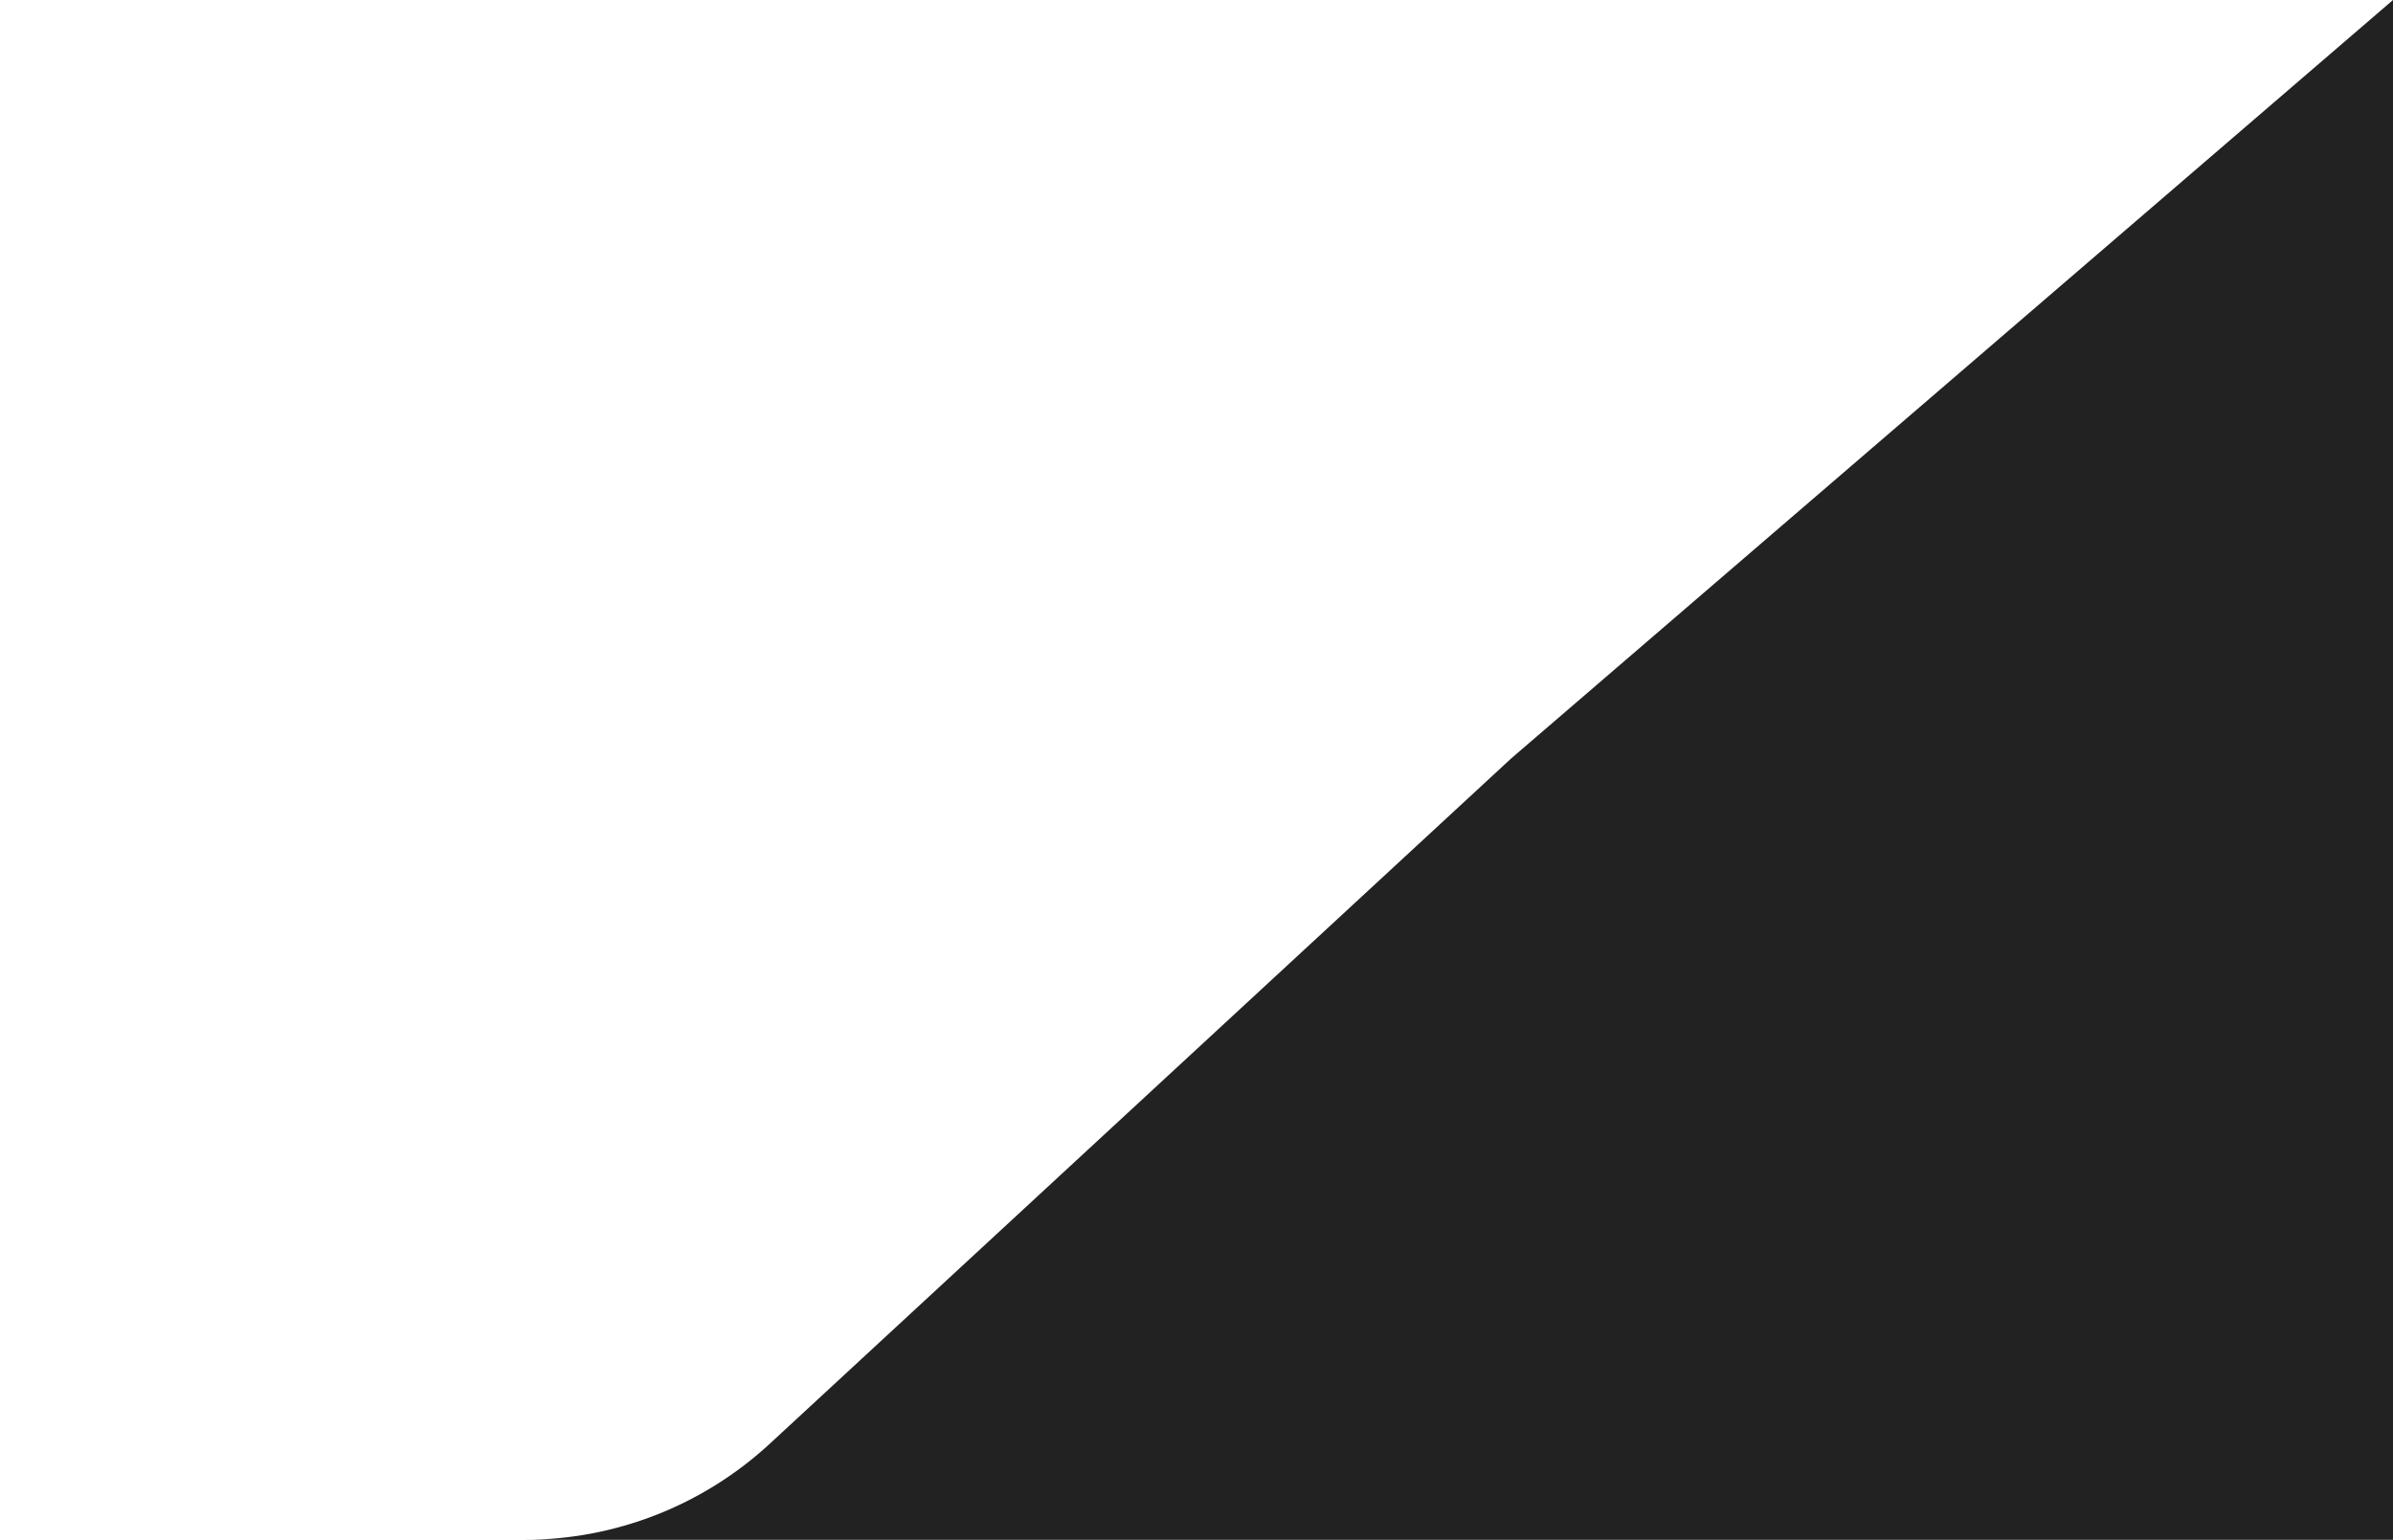 <svg width="648" height="417" viewBox="0 0 648 417" fill="none" xmlns="http://www.w3.org/2000/svg">
<path d="M648 417V0L409.171 205.431L208.471 390.963C190.362 407.703 166.608 417 141.947 417H648Z" fill="#222222"/>
</svg>
